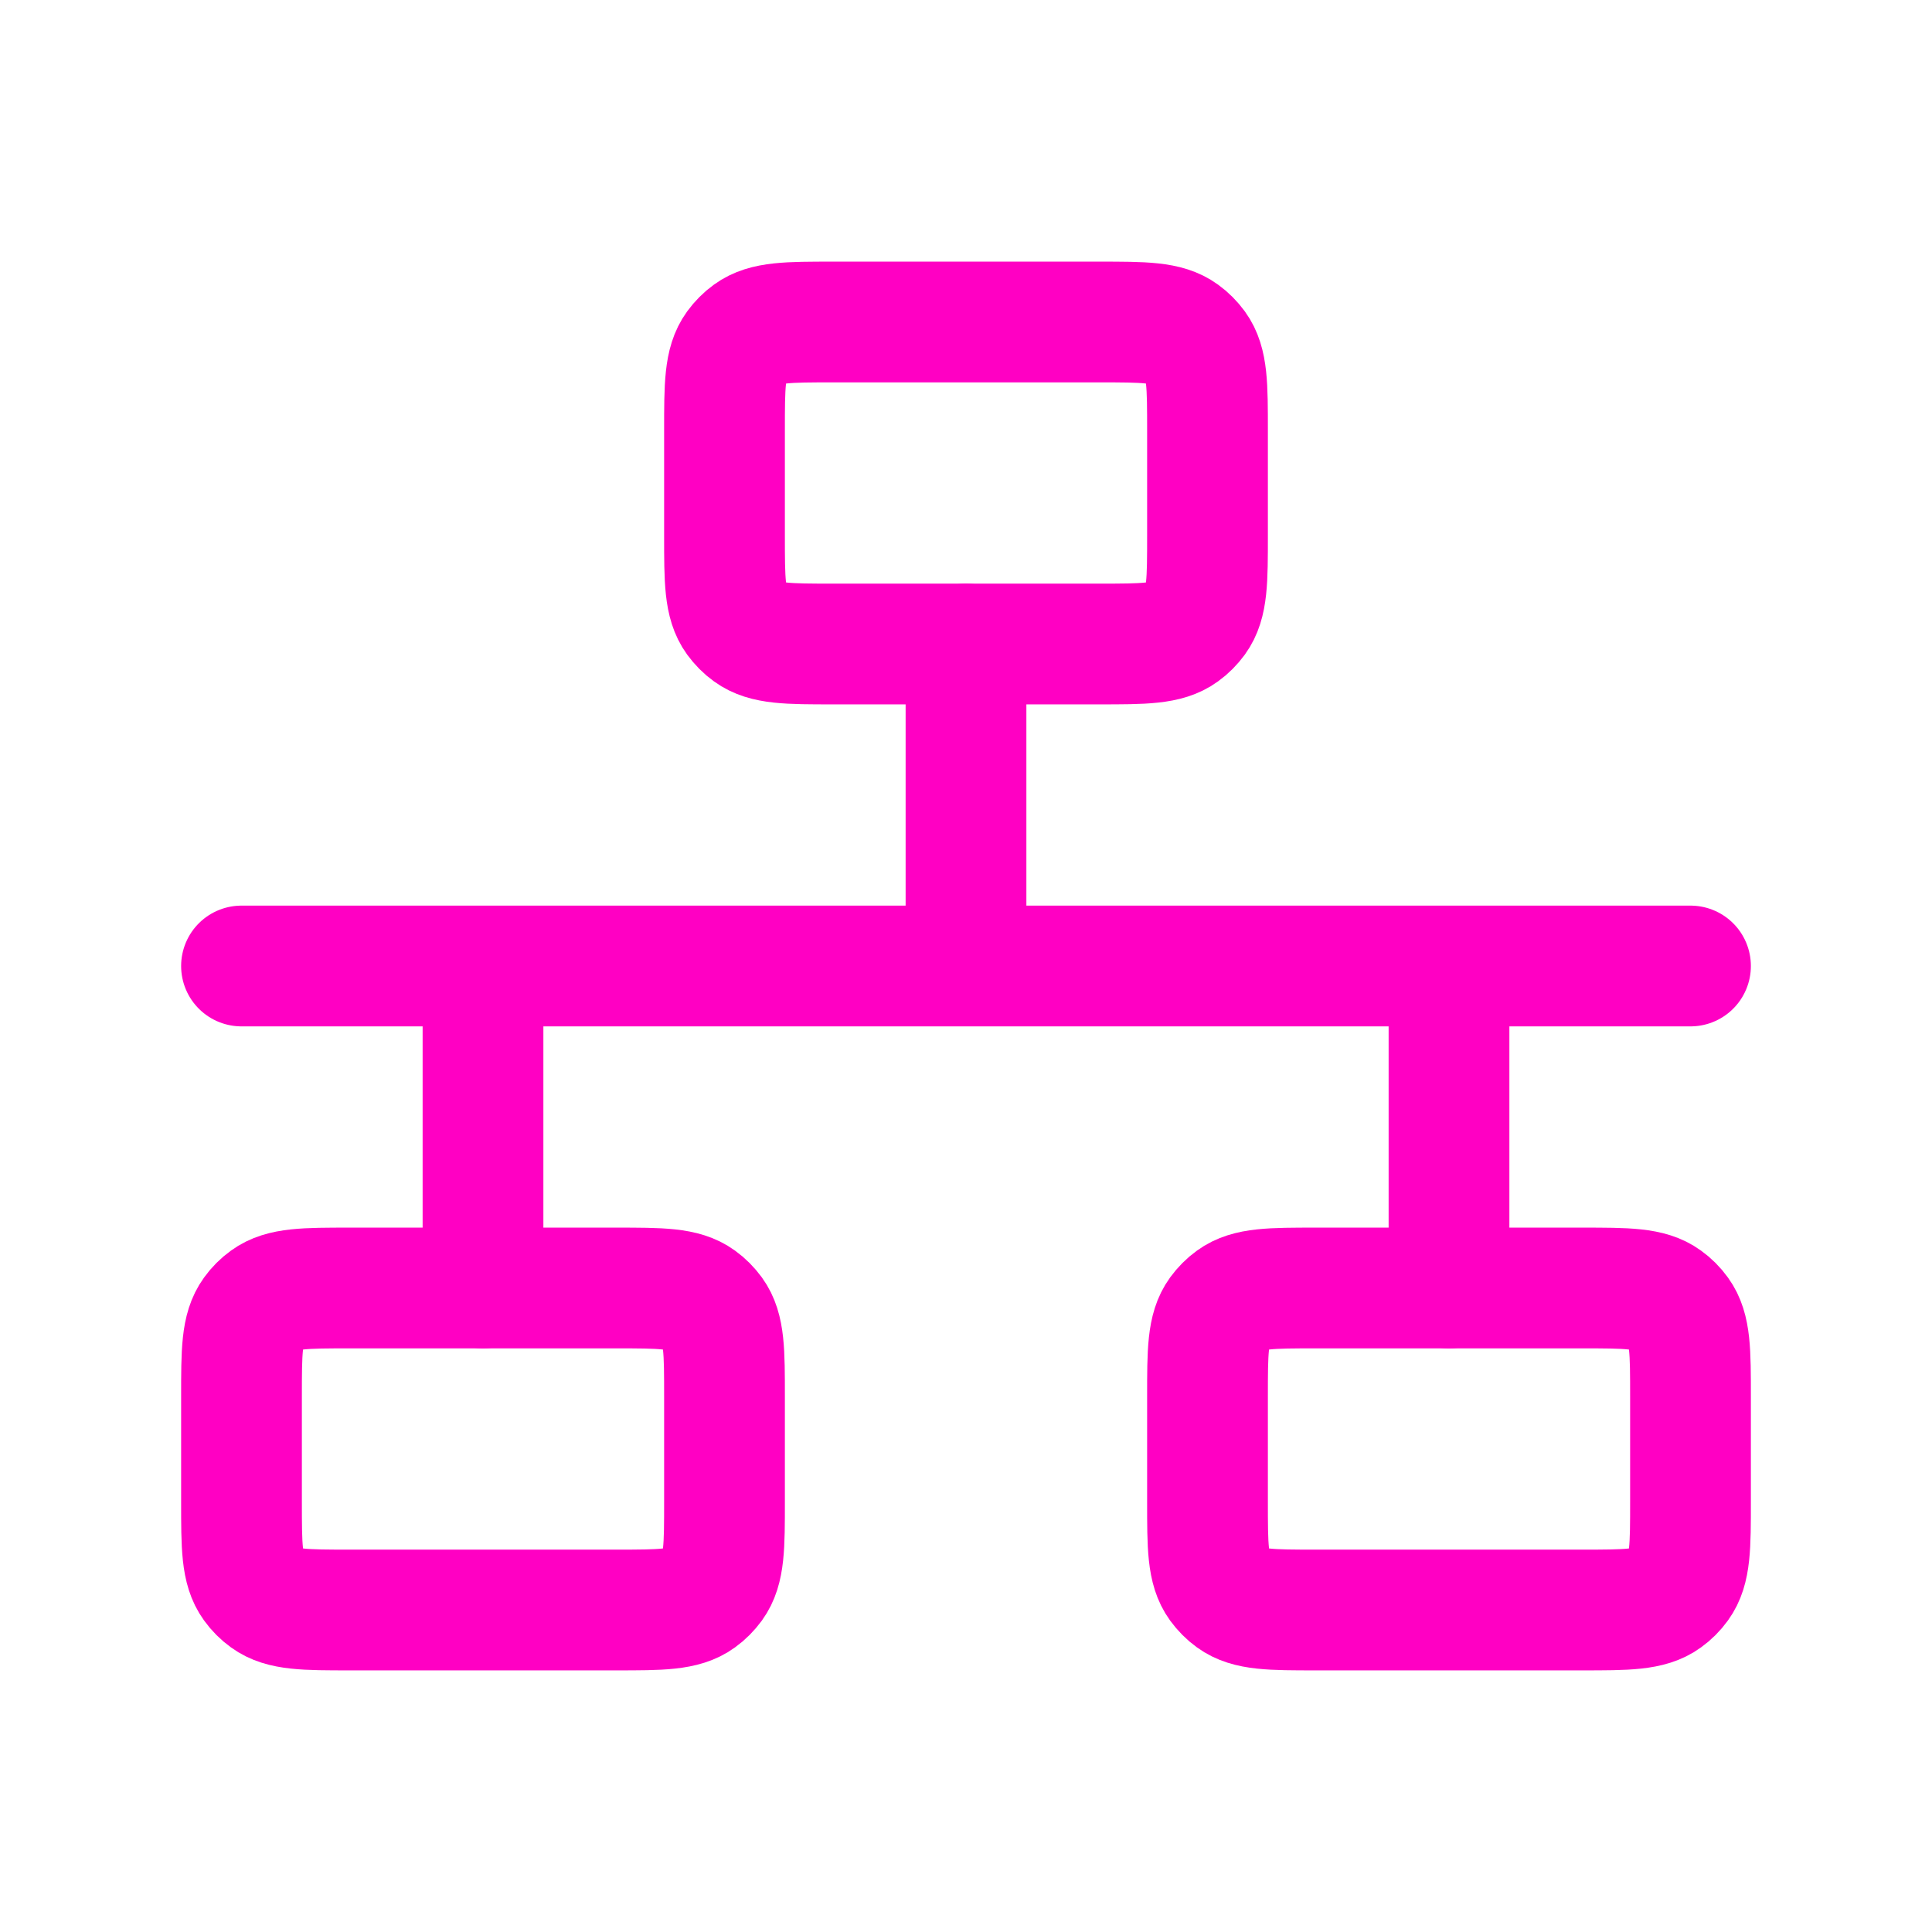 <svg width="50" height="50" viewBox="0 0 24 24" fill="none" xmlns="http://www.w3.org/2000/svg">
<path d="M12 12L6 12M12 12L12 8M12 12L18 12M6 12L6 16M6 12H3M18 12V16M18 12H21" stroke="#ff00c3" stroke-width="1.5" stroke-linecap="round" stroke-linejoin="round"></path>
<path d="M7.65 20C8.212 20 8.494 20 8.691 19.857C8.755 19.811 8.81 19.755 8.857 19.691C9 19.494 9 19.212 9 18.65V17.35C9 16.788 9 16.506 8.857 16.309C8.81 16.245 8.755 16.189 8.691 16.143C8.494 16 8.212 16 7.65 16H4.35C3.788 16 3.506 16 3.309 16.143C3.245 16.189 3.189 16.245 3.143 16.309C3 16.506 3 16.788 3 17.35V18.65C3 19.212 3 19.494 3.143 19.691C3.189 19.755 3.245 19.811 3.309 19.857C3.506 20 3.788 20 4.35 20H7.65Z" stroke="#ff00c3" stroke-width="1.5" stroke-linejoin="round"></path>
<path d="M13.65 8C14.213 8 14.494 8 14.691 7.857C14.755 7.811 14.81 7.755 14.857 7.691C15 7.494 15 7.212 15 6.65V5.35C15 4.788 15 4.506 14.857 4.309C14.81 4.245 14.755 4.189 14.691 4.143C14.494 4 14.213 4 13.65 4H10.35C9.788 4 9.506 4 9.309 4.143C9.245 4.189 9.19 4.245 9.143 4.309C9 4.506 9 4.788 9 5.35V6.65C9 7.212 9 7.494 9.143 7.691C9.19 7.755 9.245 7.811 9.309 7.857C9.506 8 9.788 8 10.35 8H13.65Z" stroke="#ff00c3" stroke-width="1.5" stroke-linejoin="round"></path>
<path d="M19.65 20C20.212 20 20.494 20 20.691 19.857C20.755 19.811 20.811 19.755 20.857 19.691C21 19.494 21 19.212 21 18.65V17.35C21 16.788 21 16.506 20.857 16.309C20.811 16.245 20.755 16.189 20.691 16.143C20.494 16 20.212 16 19.65 16H16.35C15.787 16 15.506 16 15.309 16.143C15.245 16.189 15.19 16.245 15.143 16.309C15 16.506 15 16.788 15 17.35V18.65C15 19.212 15 19.494 15.143 19.691C15.19 19.755 15.245 19.811 15.309 19.857C15.506 20 15.787 20 16.35 20H19.65Z" stroke="#ff00c3" stroke-width="1.5" stroke-linejoin="round"></path>
</svg>